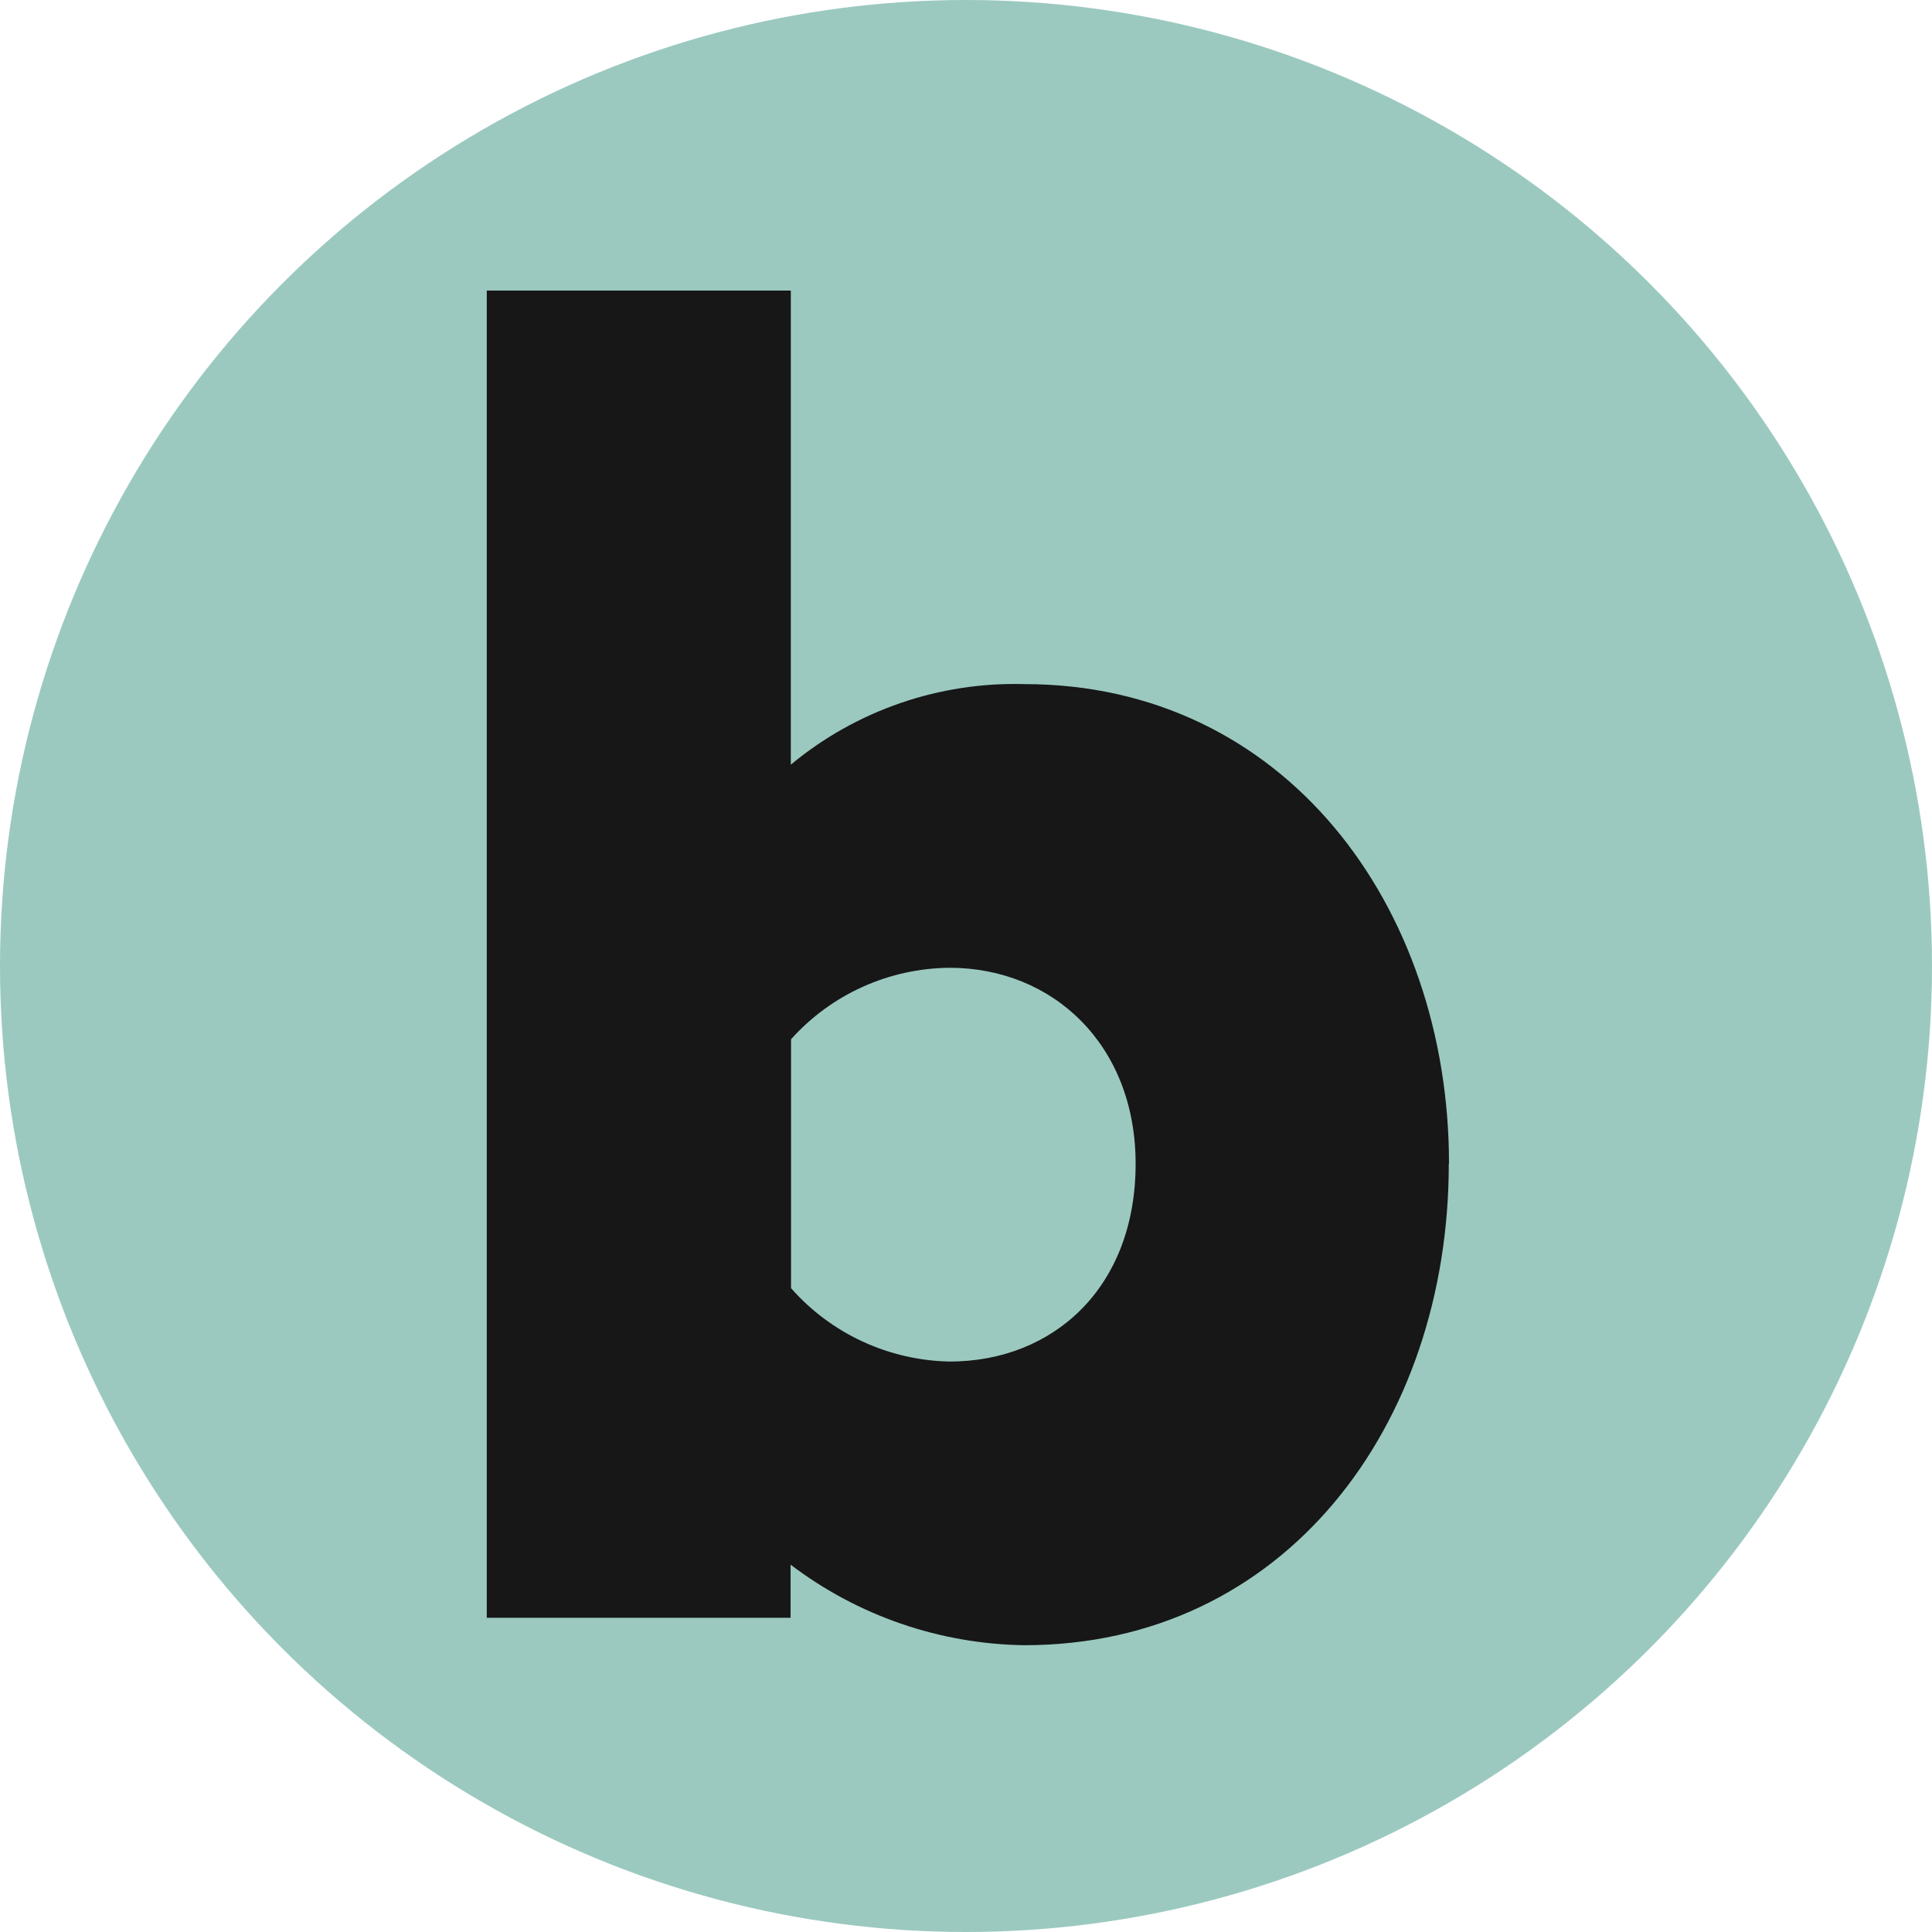 <svg fill="none" height="512" viewBox="0 0 512 512" width="512" xmlns="http://www.w3.org/2000/svg"><circle cx="256" cy="256" fill="#9bc9c0" r="256"/><path d="m383.944 308.397c0 69.363-43.494 127.603-112.533 127.603-22.404-.329-44.106-7.816-61.894-21.351v14.085h-80.517v-351.734h80.574v125.647c17.315-14.384 39.33-21.978 61.893-21.351 68.814 0 112.533 58.688 112.533 127.101zm-82.993 0c0-31.524-21.944-51.925-49.29-51.925-7.95.065-15.798 1.785-23.037 5.049-7.24 3.264-13.71 7.998-18.994 13.899v65.953c5.254 5.974 11.707 10.79 18.946 14.139 7.238 3.35 15.101 5.159 23.085 5.312 27.346 0 49.29-19.451 49.29-52.427z" fill="#171717"/></svg>